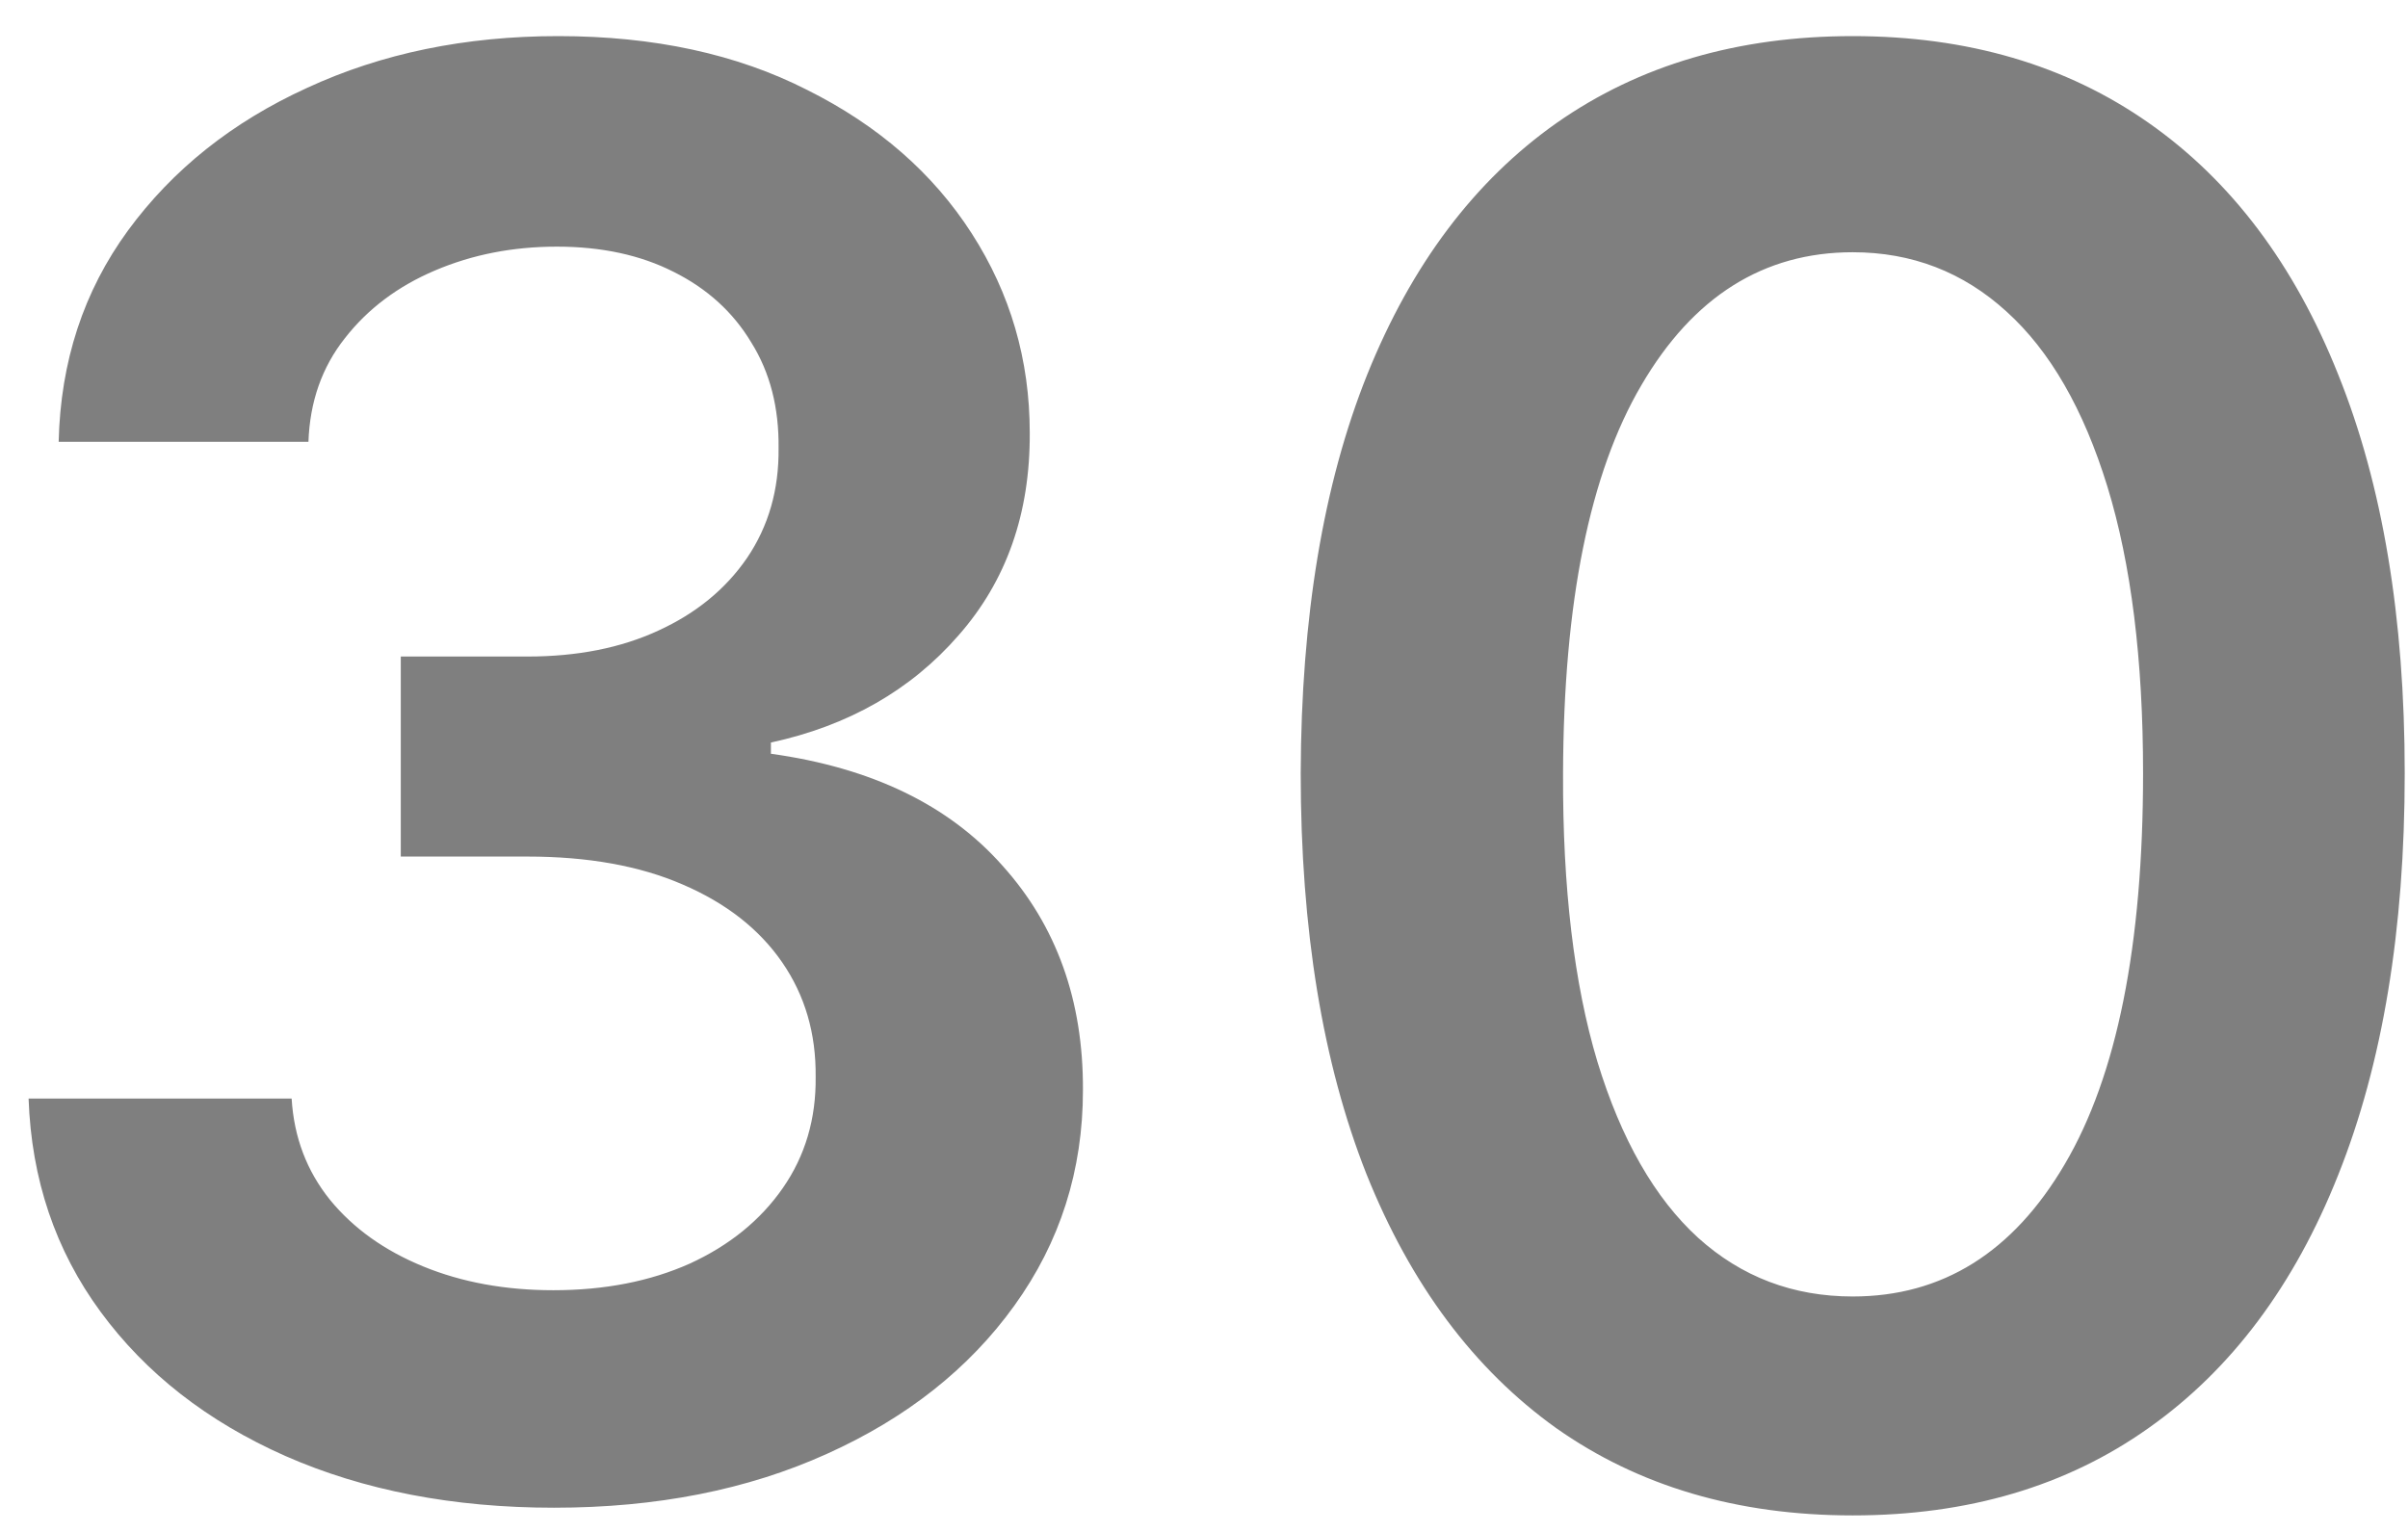 <svg xmlns="http://www.w3.org/2000/svg" width="55" height="35" viewBox="0 0 55 35" fill="none"><path d="M12.654 34.447C10.353 34.447 8.307 34.053 6.517 33.265C4.738 32.477 3.332 31.379 2.299 29.973C1.265 28.567 0.717 26.942 0.653 25.099H6.661C6.714 25.983 7.007 26.756 7.54 27.416C8.073 28.066 8.781 28.572 9.665 28.934C10.55 29.297 11.54 29.478 12.638 29.478C13.81 29.478 14.848 29.275 15.754 28.87C16.659 28.455 17.368 27.88 17.879 27.145C18.391 26.409 18.641 25.562 18.63 24.604C18.641 23.613 18.385 22.739 17.863 21.983C17.341 21.227 16.585 20.635 15.594 20.209C14.614 19.783 13.431 19.57 12.046 19.57H9.154V15H12.046C13.186 15 14.182 14.803 15.035 14.408C15.898 14.014 16.574 13.46 17.064 12.746C17.554 12.022 17.794 11.186 17.783 10.238C17.794 9.311 17.586 8.506 17.16 7.825C16.745 7.132 16.153 6.594 15.386 6.211C14.63 5.827 13.74 5.635 12.718 5.635C11.716 5.635 10.789 5.816 9.937 6.179C9.085 6.541 8.398 7.058 7.876 7.729C7.354 8.389 7.077 9.178 7.045 10.094H1.34C1.382 8.261 1.91 6.653 2.922 5.268C3.945 3.872 5.308 2.786 7.013 2.008C8.717 1.219 10.63 0.825 12.75 0.825C14.934 0.825 16.83 1.235 18.439 2.056C20.058 2.865 21.31 3.957 22.194 5.332C23.078 6.706 23.52 8.224 23.52 9.886C23.531 11.729 22.988 13.274 21.89 14.52C20.804 15.767 19.376 16.582 17.608 16.965V17.221C19.909 17.541 21.672 18.393 22.897 19.778C24.133 21.152 24.745 22.862 24.735 24.907C24.735 26.74 24.213 28.38 23.169 29.829C22.135 31.267 20.708 32.397 18.886 33.217C17.075 34.037 14.998 34.447 12.654 34.447ZM42.317 34.623C39.685 34.623 37.427 33.957 35.541 32.626C33.666 31.283 32.223 29.35 31.211 26.825C30.209 24.289 29.709 21.237 29.709 17.668C29.719 14.099 30.225 11.063 31.227 8.56C32.239 6.045 33.682 4.128 35.557 2.807C37.443 1.486 39.696 0.825 42.317 0.825C44.938 0.825 47.191 1.486 49.076 2.807C50.962 4.128 52.406 6.045 53.407 8.56C54.419 11.074 54.925 14.11 54.925 17.668C54.925 21.248 54.419 24.305 53.407 26.841C52.406 29.366 50.962 31.294 49.076 32.626C47.201 33.957 44.948 34.623 42.317 34.623ZM42.317 29.621C44.362 29.621 45.976 28.615 47.159 26.601C48.352 24.577 48.949 21.599 48.949 17.668C48.949 15.069 48.677 12.885 48.134 11.117C47.59 9.348 46.823 8.016 45.833 7.121C44.842 6.216 43.67 5.763 42.317 5.763C40.282 5.763 38.673 6.775 37.491 8.799C36.308 10.813 35.712 13.769 35.701 17.668C35.69 20.278 35.951 22.473 36.484 24.252C37.027 26.031 37.794 27.374 38.785 28.279C39.776 29.174 40.953 29.621 42.317 29.621Z" fill="#7F7F7F"></path></svg>